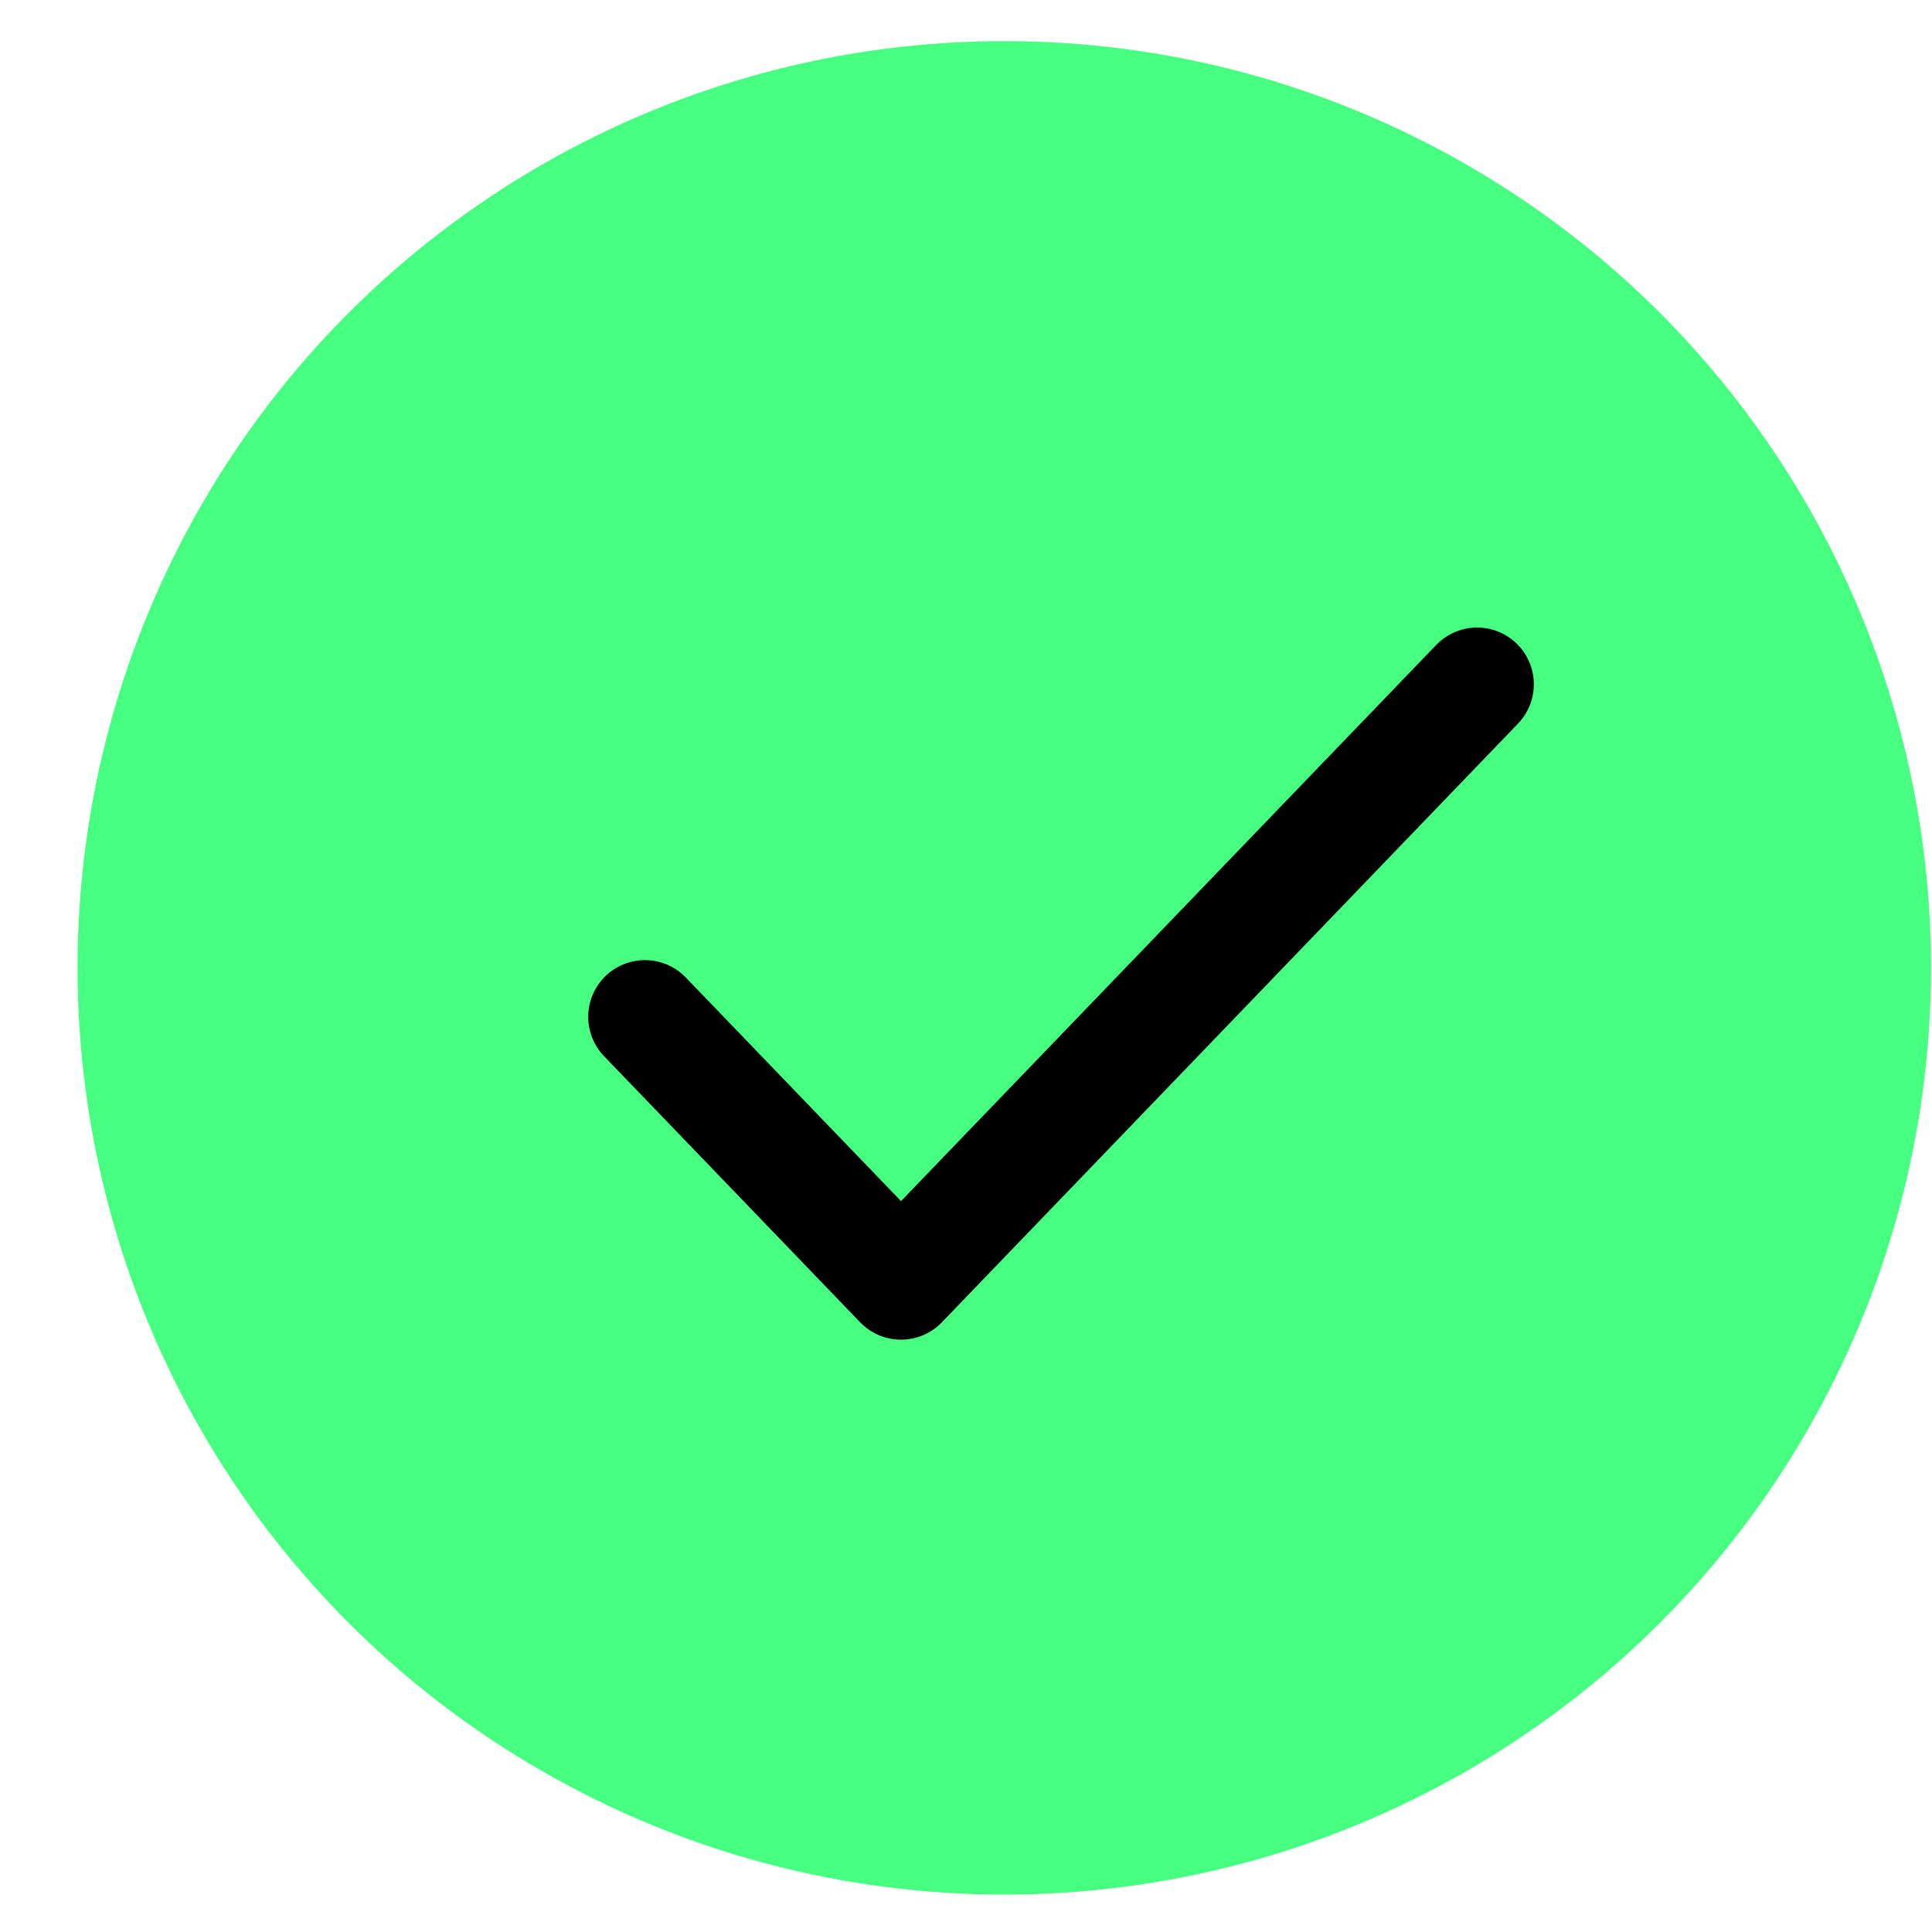 <svg width="22" height="22" viewBox="0 0 22 22" fill="none" xmlns="http://www.w3.org/2000/svg">
<circle cx="11.436" cy="11.021" r="10.553" fill="#46FF81"/>
<path d="M7.344 11.579L10.26 14.609L16.82 7.792" stroke="black" stroke-width="1.292" stroke-linecap="round" stroke-linejoin="round"/>
</svg>
